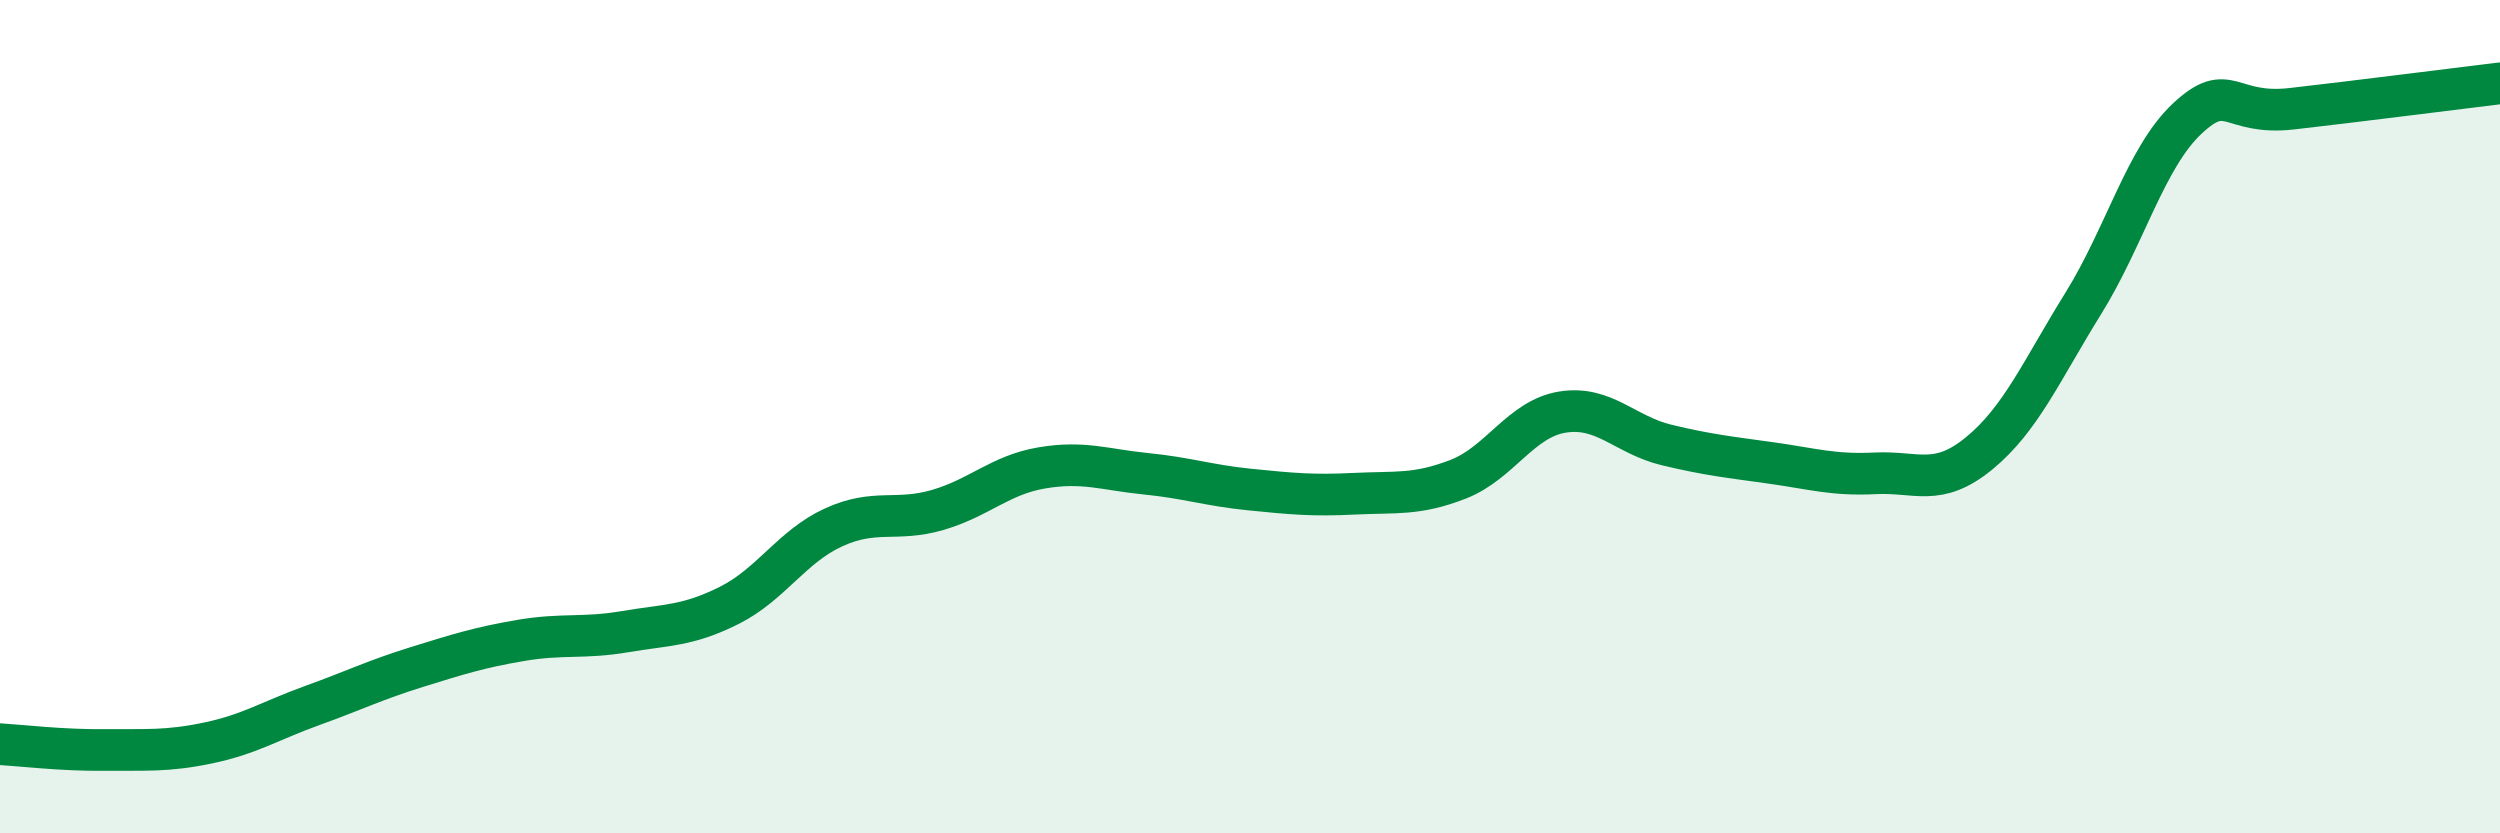 
    <svg width="60" height="20" viewBox="0 0 60 20" xmlns="http://www.w3.org/2000/svg">
      <path
        d="M 0,17.86 C 0.5,17.89 1.5,18.01 2.5,18 C 3.5,17.99 4,18.04 5,17.83 C 6,17.62 6.5,17.29 7.5,16.93 C 8.5,16.57 9,16.32 10,16.01 C 11,15.7 11.5,15.54 12.5,15.37 C 13.5,15.2 14,15.33 15,15.16 C 16,14.99 16.5,15.03 17.5,14.53 C 18.5,14.03 19,13.12 20,12.66 C 21,12.2 21.5,12.53 22.5,12.24 C 23.5,11.95 24,11.4 25,11.23 C 26,11.06 26.5,11.27 27.5,11.37 C 28.5,11.47 29,11.65 30,11.75 C 31,11.85 31.5,11.9 32.5,11.85 C 33.5,11.8 34,11.89 35,11.5 C 36,11.11 36.5,10.05 37.5,9.89 C 38.5,9.73 39,10.44 40,10.68 C 41,10.92 41.5,10.97 42.5,11.11 C 43.5,11.25 44,11.41 45,11.36 C 46,11.31 46.5,11.7 47.5,10.88 C 48.5,10.06 49,8.89 50,7.28 C 51,5.67 51.5,3.77 52.5,2.84 C 53.5,1.91 53.5,2.78 55,2.61 C 56.5,2.44 59,2.12 60,2L60 20L0 20Z"
        fill="#008740"
        opacity="0.1"
        stroke-linecap="round"
        stroke-linejoin="round"
      />
      <path
        d="M 0,17.86 C 0.5,17.89 1.5,18.01 2.5,18 C 3.5,17.99 4,18.04 5,17.83 C 6,17.62 6.5,17.29 7.5,16.93 C 8.5,16.57 9,16.32 10,16.01 C 11,15.7 11.5,15.54 12.5,15.37 C 13.5,15.2 14,15.33 15,15.16 C 16,14.99 16.5,15.03 17.5,14.53 C 18.5,14.03 19,13.12 20,12.66 C 21,12.2 21.5,12.53 22.5,12.24 C 23.5,11.95 24,11.4 25,11.23 C 26,11.06 26.5,11.27 27.5,11.37 C 28.5,11.47 29,11.65 30,11.75 C 31,11.85 31.5,11.9 32.5,11.85 C 33.5,11.8 34,11.89 35,11.5 C 36,11.11 36.5,10.05 37.5,9.89 C 38.5,9.73 39,10.44 40,10.68 C 41,10.92 41.5,10.97 42.5,11.11 C 43.5,11.25 44,11.41 45,11.36 C 46,11.31 46.5,11.7 47.5,10.88 C 48.5,10.06 49,8.89 50,7.28 C 51,5.67 51.5,3.77 52.5,2.84 C 53.5,1.91 53.5,2.78 55,2.61 C 56.5,2.44 59,2.12 60,2"
        stroke="#008740"
        stroke-width="1"
        fill="none"
        stroke-linecap="round"
        stroke-linejoin="round"
      />
    </svg>
  
